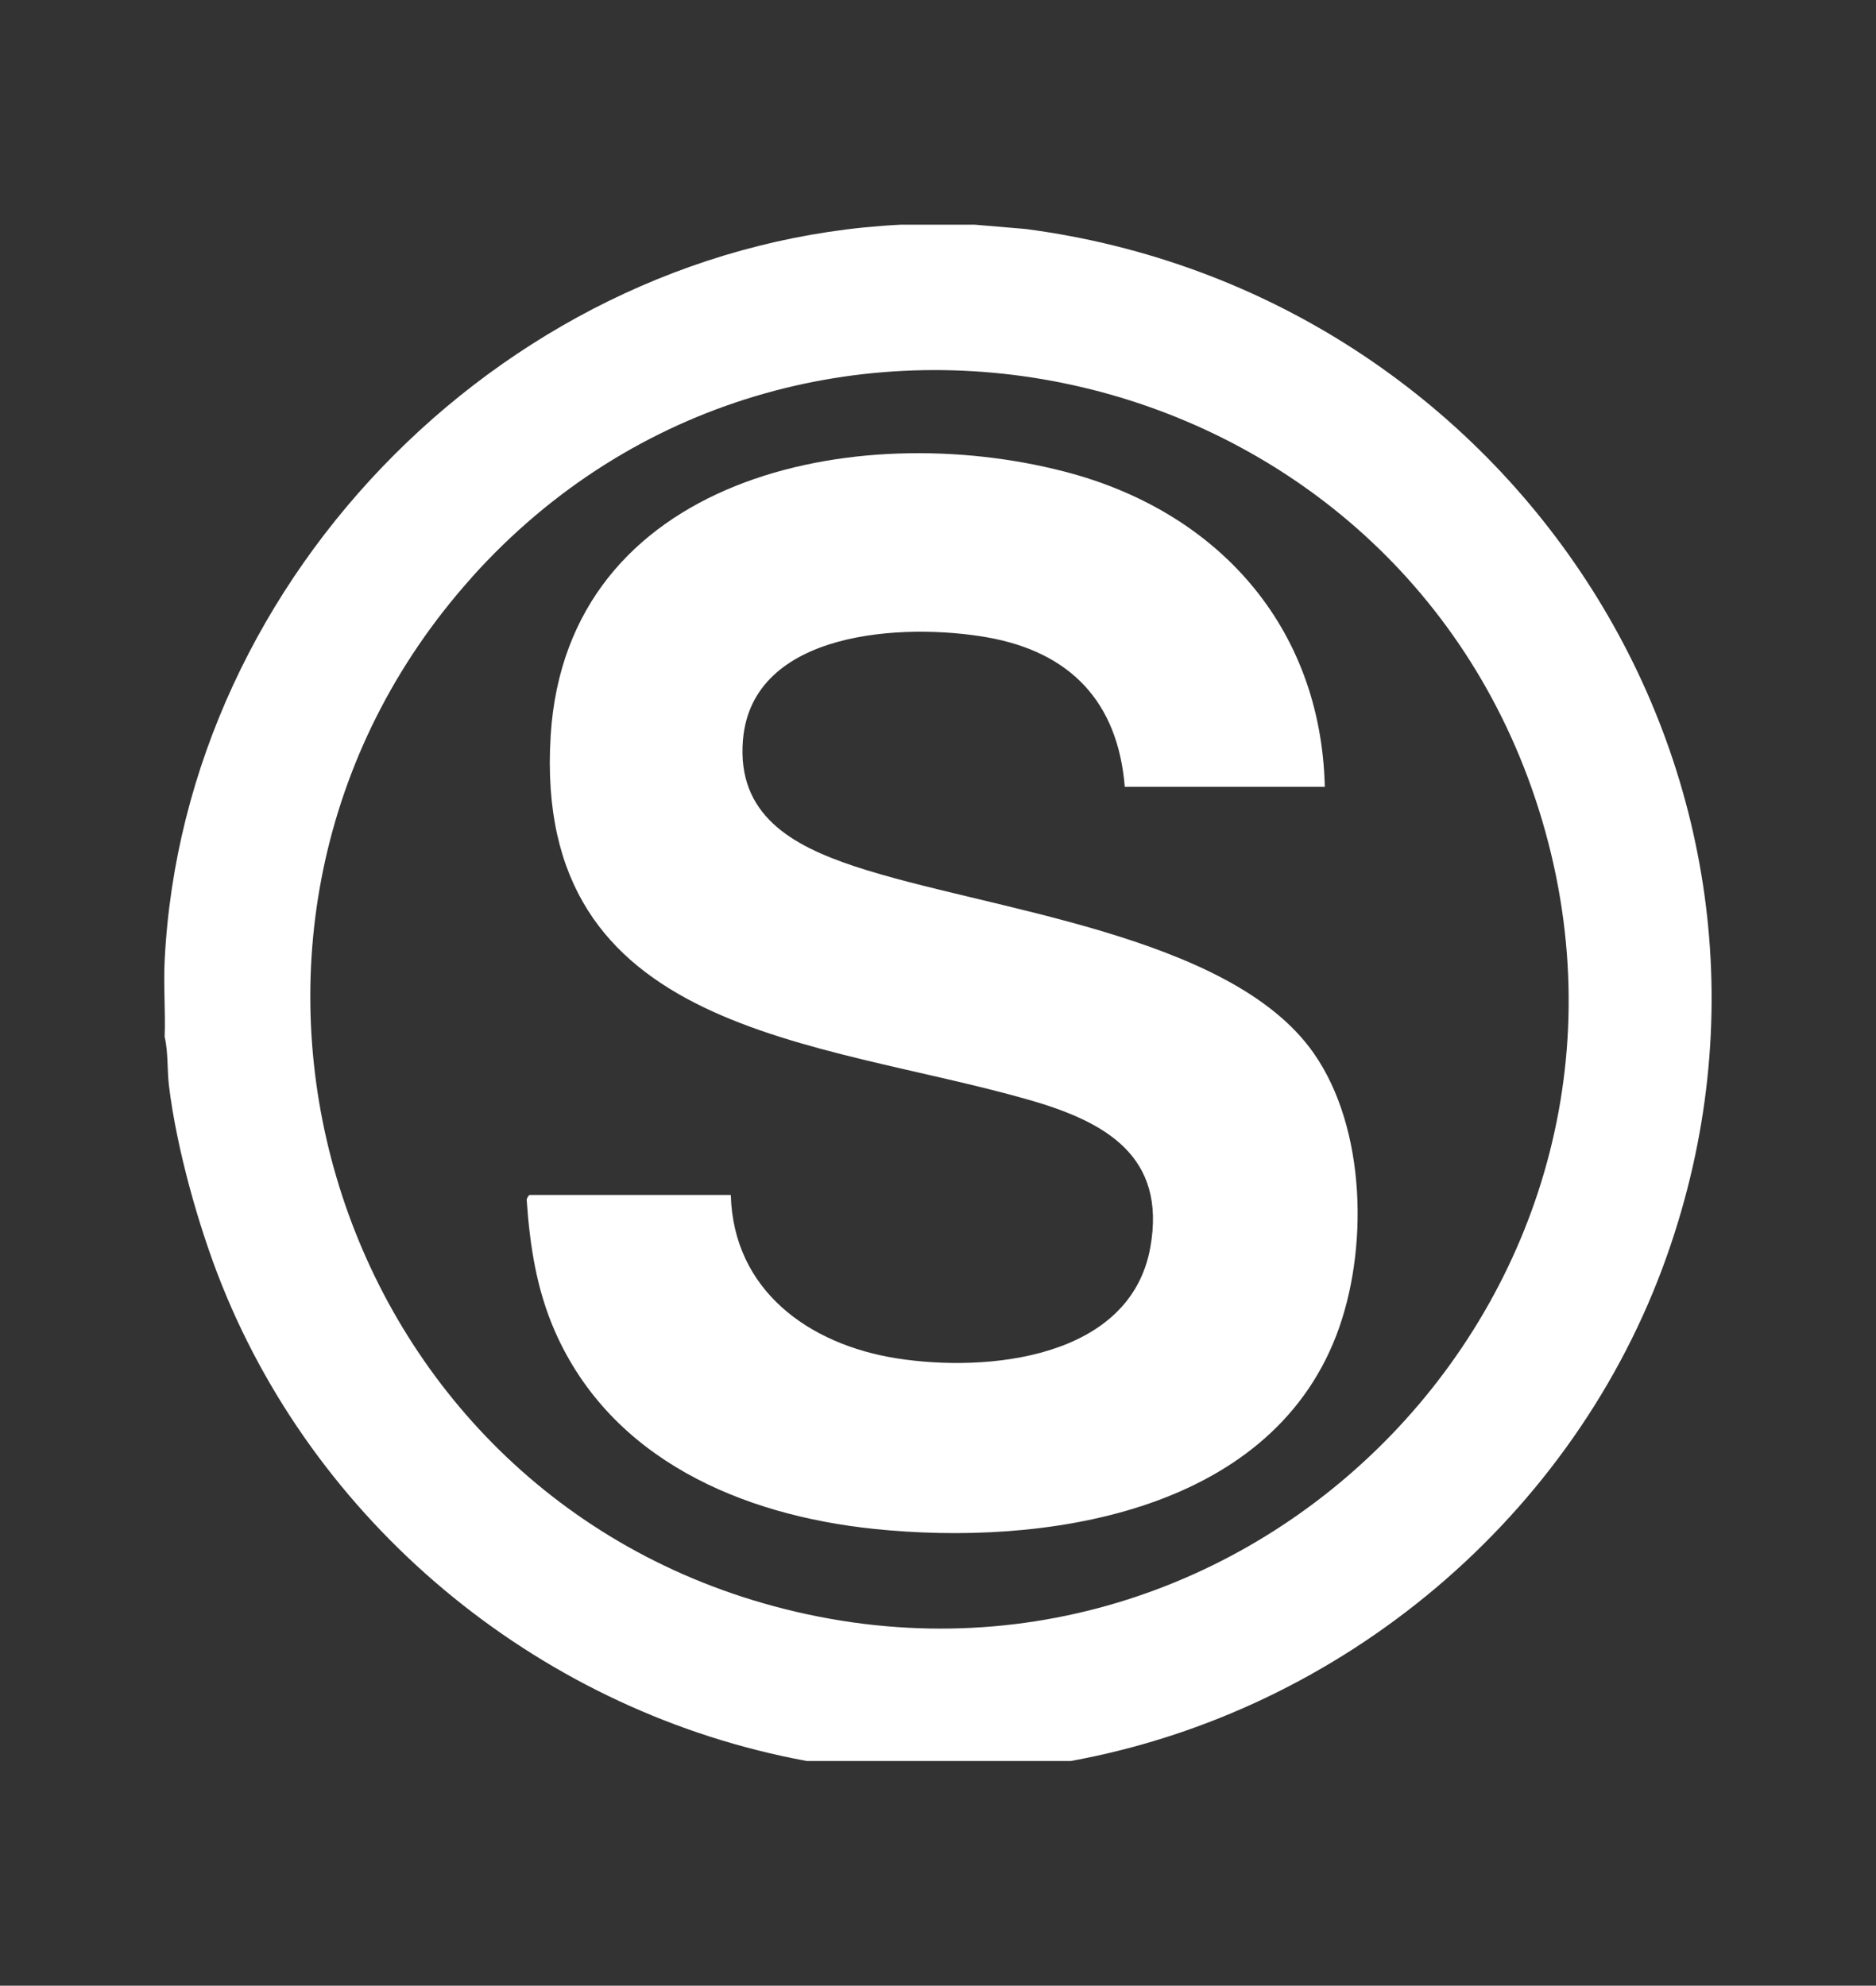 <?xml version="1.0" encoding="UTF-8"?> <svg xmlns="http://www.w3.org/2000/svg" id="Layer_1" version="1.1" viewBox="0 0 179.23 189.74"><rect x="0" y="0" width="179.23" height="189.74" fill="#333333" stroke="none"/><defs><style> .st0 { fill: #fff; } </style></defs><path class="st0" d="M93.13,21.47l4.85.41c46.59,6.1,77.25,52.95,61.27,98.13-8.8,24.89-30.98,43.53-56.95,48.26h-25.22c-24.97-4.59-46.44-21.93-55.89-45.5-2.23-5.56-4.33-13.09-5.05-19.04-.18-1.51-.06-3.18-.41-4.66.09-2.41-.12-4.86,0-7.26,1.82-37.05,33.29-68.5,70.32-70.34h7.07ZM45.06,55.19c-29.92,33.38-14.15,86.71,28.92,98.3,45.76,12.31,87.29-30.85,73.04-76.12-13.87-44.07-70.97-56.75-101.97-22.18Z"></path><path class="st0" d="M69.82,114.17c.24,9.12,7.44,14.29,15.82,15.62,8.67,1.37,22.35.06,24.26-10.6,1.57-8.75-4.32-12.01-11.61-14.1-20.23-5.79-47.45-6.22-45.68-34.8,1.54-24.75,29.11-30.42,49.12-25.22,14.54,3.77,24.47,14.74,24.84,30.11h-19.11c-.66-8.12-5.21-12.88-13.15-14.28-7.9-1.39-22.45-.71-23.33,9.81-.6,7.18,4.72,10.09,10.64,12.06,12.64,4.2,35.87,6.42,43.88,17.85,5.06,7.22,5.26,18.95,2.17,26.98-6.58,17.1-28.13,20.17-44.19,18.49-12.63-1.32-25.07-6.64-30.45-18.85-1.77-4.02-2.41-8.21-2.71-12.58,0-.16.19-.48.3-.48h19.2Z"></path></svg> 